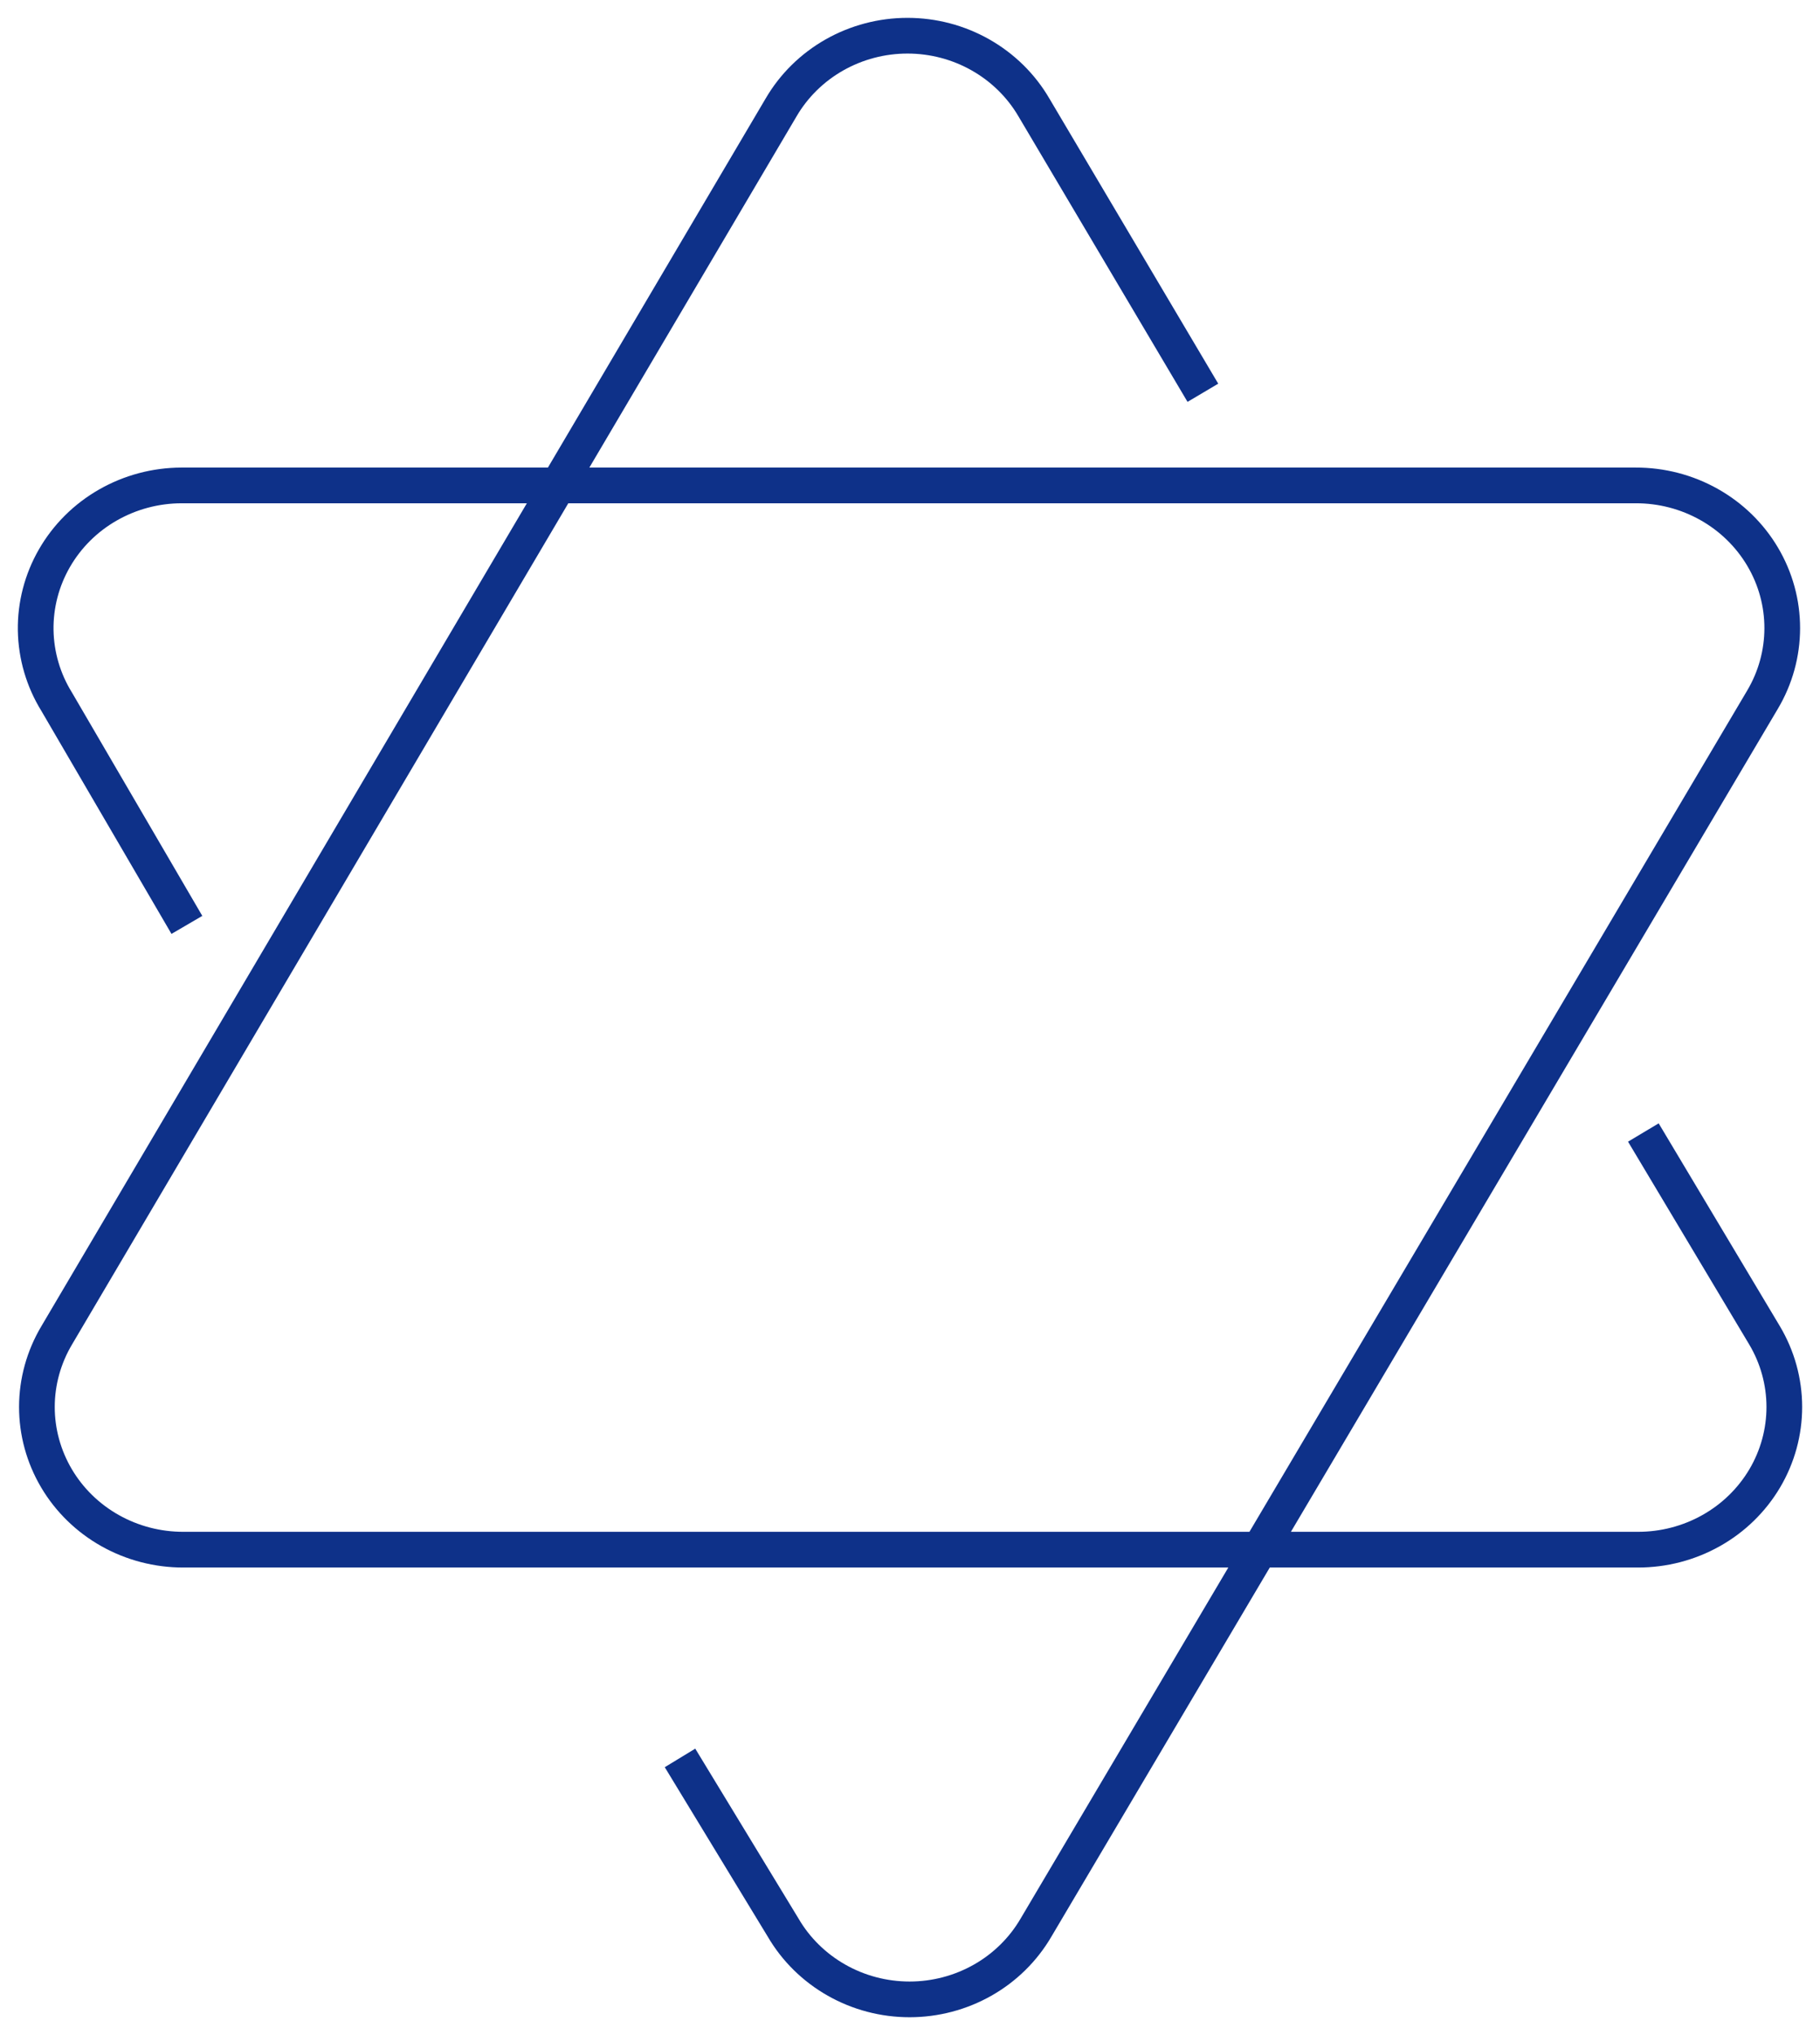 <svg width="51" height="57" viewBox="0 0 51 57" fill="none" xmlns="http://www.w3.org/2000/svg">
<path d="M33.707 11.001L28.972 3.009C28.616 2.399 28.1 1.892 27.478 1.539C26.856 1.186 26.149 1 25.43 1C24.71 1 24.004 1.186 23.381 1.539C22.759 1.892 22.244 2.399 21.888 3.009L1.589 37.401C1.227 38.009 1.035 38.7 1.034 39.403C1.033 40.106 1.223 40.797 1.583 41.406C1.943 42.015 2.462 42.521 3.086 42.871C3.711 43.222 4.419 43.406 5.14 43.404H45.894C46.615 43.406 47.323 43.222 47.948 42.871C48.573 42.521 49.091 42.015 49.452 41.406C49.812 40.797 50.001 40.106 50 39.403C49.999 38.7 49.808 38.009 49.446 37.401L46.05 31.72M5.237 25.905L1.589 19.656C1.214 19.051 1.012 18.359 1 17.653C0.989 16.946 1.171 16.249 1.526 15.633C1.881 15.017 2.397 14.503 3.022 14.146C3.647 13.788 4.357 13.598 5.082 13.596H45.836C46.557 13.594 47.265 13.778 47.89 14.129C48.514 14.479 49.033 14.985 49.393 15.594C49.754 16.203 49.943 16.894 49.942 17.597C49.941 18.3 49.75 18.991 49.388 19.599L29.03 53.991C28.674 54.601 28.159 55.108 27.537 55.461C26.914 55.814 26.208 56 25.488 56C24.768 56 24.062 55.814 23.44 55.461C22.818 55.108 22.302 54.601 21.946 53.991L19.055 49.237" stroke="#0E3189" stroke-miterlimit="10"/>
</svg>
